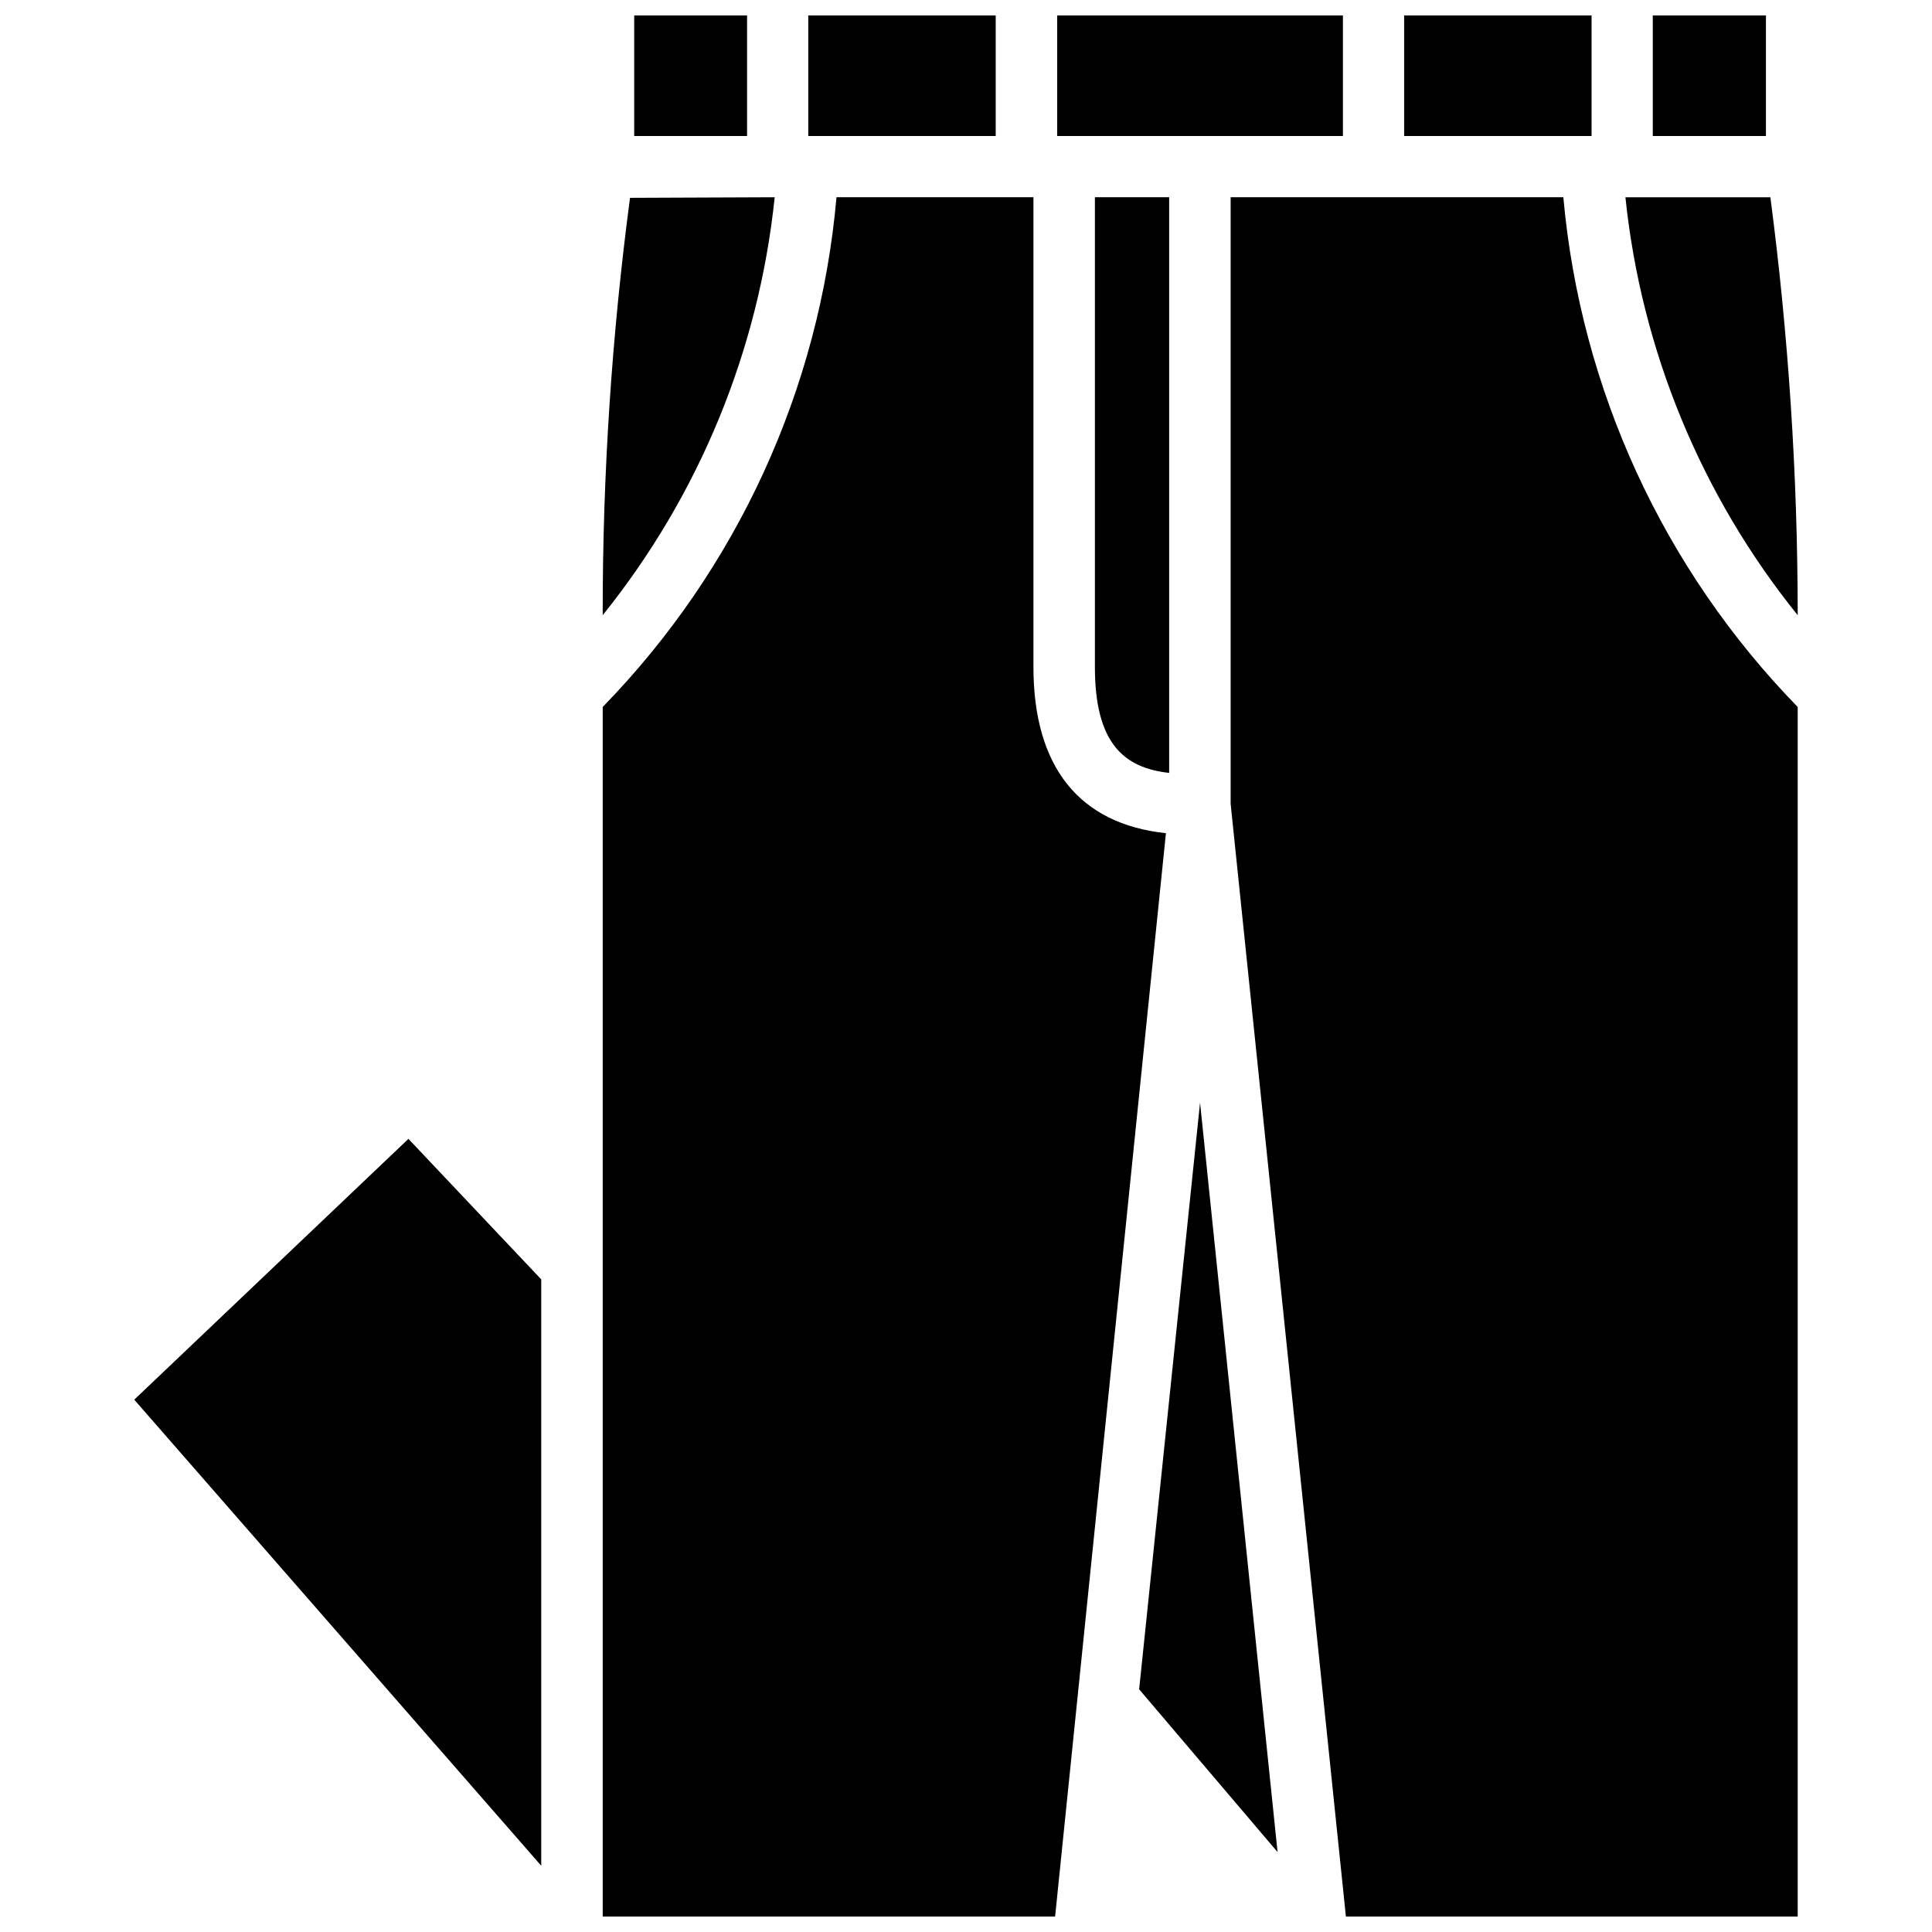 <?xml version="1.0" encoding="UTF-8"?>
<!-- Uploaded to: SVG Find, www.svgrepo.com, Generator: SVG Find Mixer Tools -->
<svg width="800px" height="800px" version="1.1" viewBox="144 144 512 512" xmlns="http://www.w3.org/2000/svg">
 <defs>
  <clipPath id="g">
   <path d="m516 148.09h50v32.906h-50z"/>
  </clipPath>
  <clipPath id="f">
   <path d="m312 148.09h30v32.906h-30z"/>
  </clipPath>
  <clipPath id="e">
   <path d="m358 148.09h50v32.906h-50z"/>
  </clipPath>
  <clipPath id="d">
   <path d="m424 148.09h76v32.906h-76z"/>
  </clipPath>
  <clipPath id="c">
   <path d="m582 148.09h30v32.906h-30z"/>
  </clipPath>
  <clipPath id="b">
   <path d="m303 196h150v455.9h-150z"/>
  </clipPath>
  <clipPath id="a">
   <path d="m470 196h151v455.9h-151z"/>
  </clipPath>
 </defs>
 <g clip-path="url(#g)">
  <path d="m516.11 148.09h49.672v31.961h-49.672z"/>
 </g>
 <g clip-path="url(#f)">
  <path d="m312.07 148.09h29.914v31.961h-29.914z"/>
 </g>
 <g clip-path="url(#e)">
  <path d="m358.2 148.09h49.672v31.961h-49.672z"/>
 </g>
 <g clip-path="url(#d)">
  <path d="m424.16 148.09h75.73v31.961h-75.73z"/>
 </g>
 <g clip-path="url(#c)">
  <path d="m582 148.09h29.992v31.961h-29.992z"/>
 </g>
 <path d="m620.41 306.64v0.395c-25.594-31.738-41.449-70.207-45.656-110.76h38.414c4.797 36.594 7.215 73.461 7.242 110.37z"/>
 <path d="m482.57 634.82-36.684-43.137 16.141-155.47z"/>
 <path d="m287.43 483.05v155.39l-107.85-123.51 72.66-69.117z"/>
 <path d="m349.3 196.27c-4.203 40.539-20.031 79.004-45.578 110.76v-0.395c-0.027-36.855 2.394-73.672 7.242-110.21z"/>
 <g clip-path="url(#b)">
  <path d="m452.98 364.81-29.363 287.09h-119.89v-320.55c35.605-36.539 57.492-84.262 61.953-135.09h52.191v124.46c0 26.609 12.203 41.645 35.109 44.086z"/>
 </g>
 <path d="m453.84 196.27v152.56c-12.043-1.34-19.68-7.871-19.68-28.102v-124.46z"/>
 <g clip-path="url(#a)">
  <path d="m620.41 331.36v320.55h-119.73l-30.547-294.89v-160.75h88.168c4.562 50.828 26.496 98.535 62.109 135.09z"/>
 </g>
</svg>